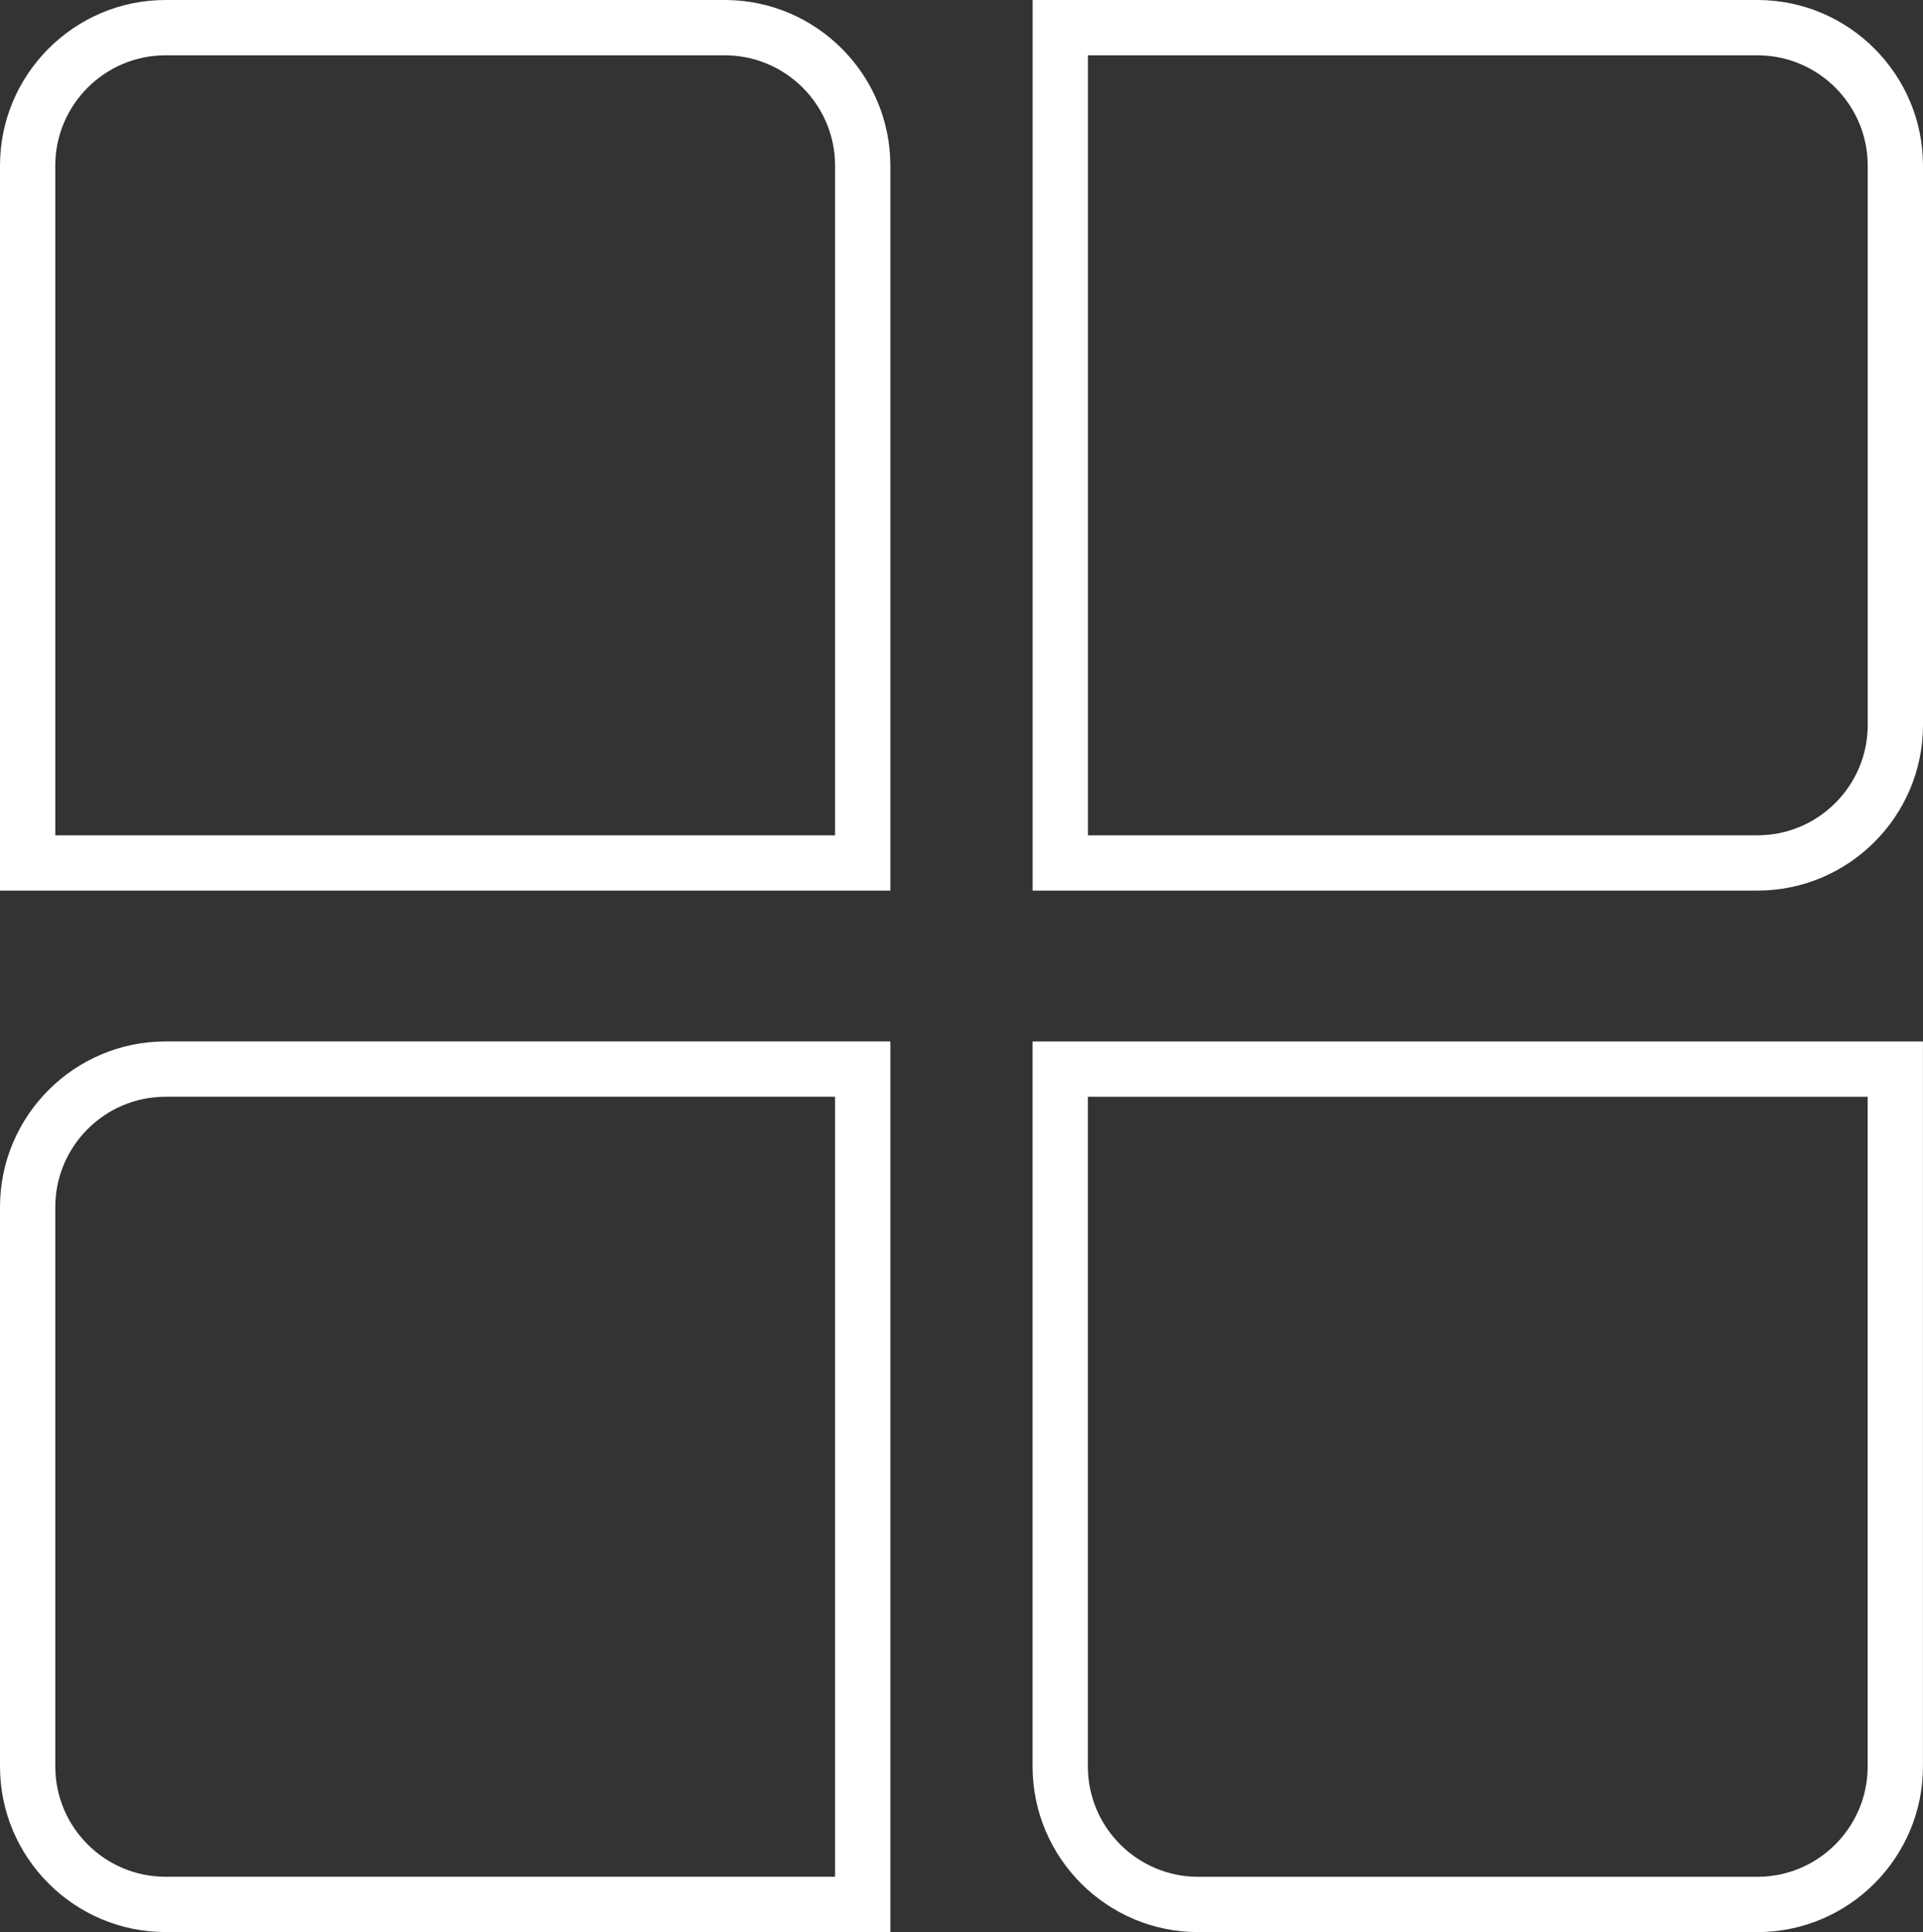 <?xml version="1.0" encoding="UTF-8"?>
<svg id="Calque_2" data-name="Calque 2" xmlns="http://www.w3.org/2000/svg" viewBox="0 0 347.88 349.43">
  <rect x="0" y="0" width="347.88" height="349.43" fill="#333333" stroke="none"/>
  <defs>
    <style>
      .cls-1 {
        fill: #fff;
      }
    </style>
  </defs>
  <g id="Calque_2-2" data-name="Calque 2">
    <g id="Calque_1-2" data-name="Calque 1-2">
      <g>
        <path class="cls-1" d="M161.07,349.42H29.96c-16.52,0-29.96-13.44-29.96-29.96v-101.15c0-16.52,13.44-29.96,29.96-29.96H161.07v161.07ZM29.96,198.35c-11.01,0-19.96,8.95-19.96,19.96v101.15c0,11.01,8.95,19.96,19.96,19.96h121.11V198.35H29.96Z"/>
        <path class="cls-1" d="M161.07,161.07H0V29.96C0,13.44,13.44,0,29.96,0h101.15c16.52,0,29.96,13.44,29.96,29.96V161.07ZM10,151.07H151.07V29.96c0-11.01-8.95-19.96-19.96-19.96H29.96c-11.01,0-19.96,8.95-19.96,19.96v121.11Z"/>
        <path class="cls-1" d="M317.92,161.07H186.81V0h131.11c16.52,0,29.96,13.44,29.96,29.96v101.15c0,16.52-13.44,29.96-29.96,29.96Zm-121.11-10h121.11c11.01,0,19.96-8.95,19.96-19.96V29.96c0-11.01-8.95-19.96-19.96-19.96h-121.11V151.07Z"/>
        <path class="cls-1" d="M317.91,349.43h-101.15c-16.52,0-29.96-13.44-29.96-29.96V188.36h161.07v131.11c0,16.52-13.44,29.96-29.96,29.96Zm-121.11-151.07v121.11c0,11.01,8.95,19.96,19.96,19.96h101.15c11.01,0,19.96-8.95,19.96-19.96v-121.11H196.8Z"/>
      </g>
    </g>
  </g>
</svg>